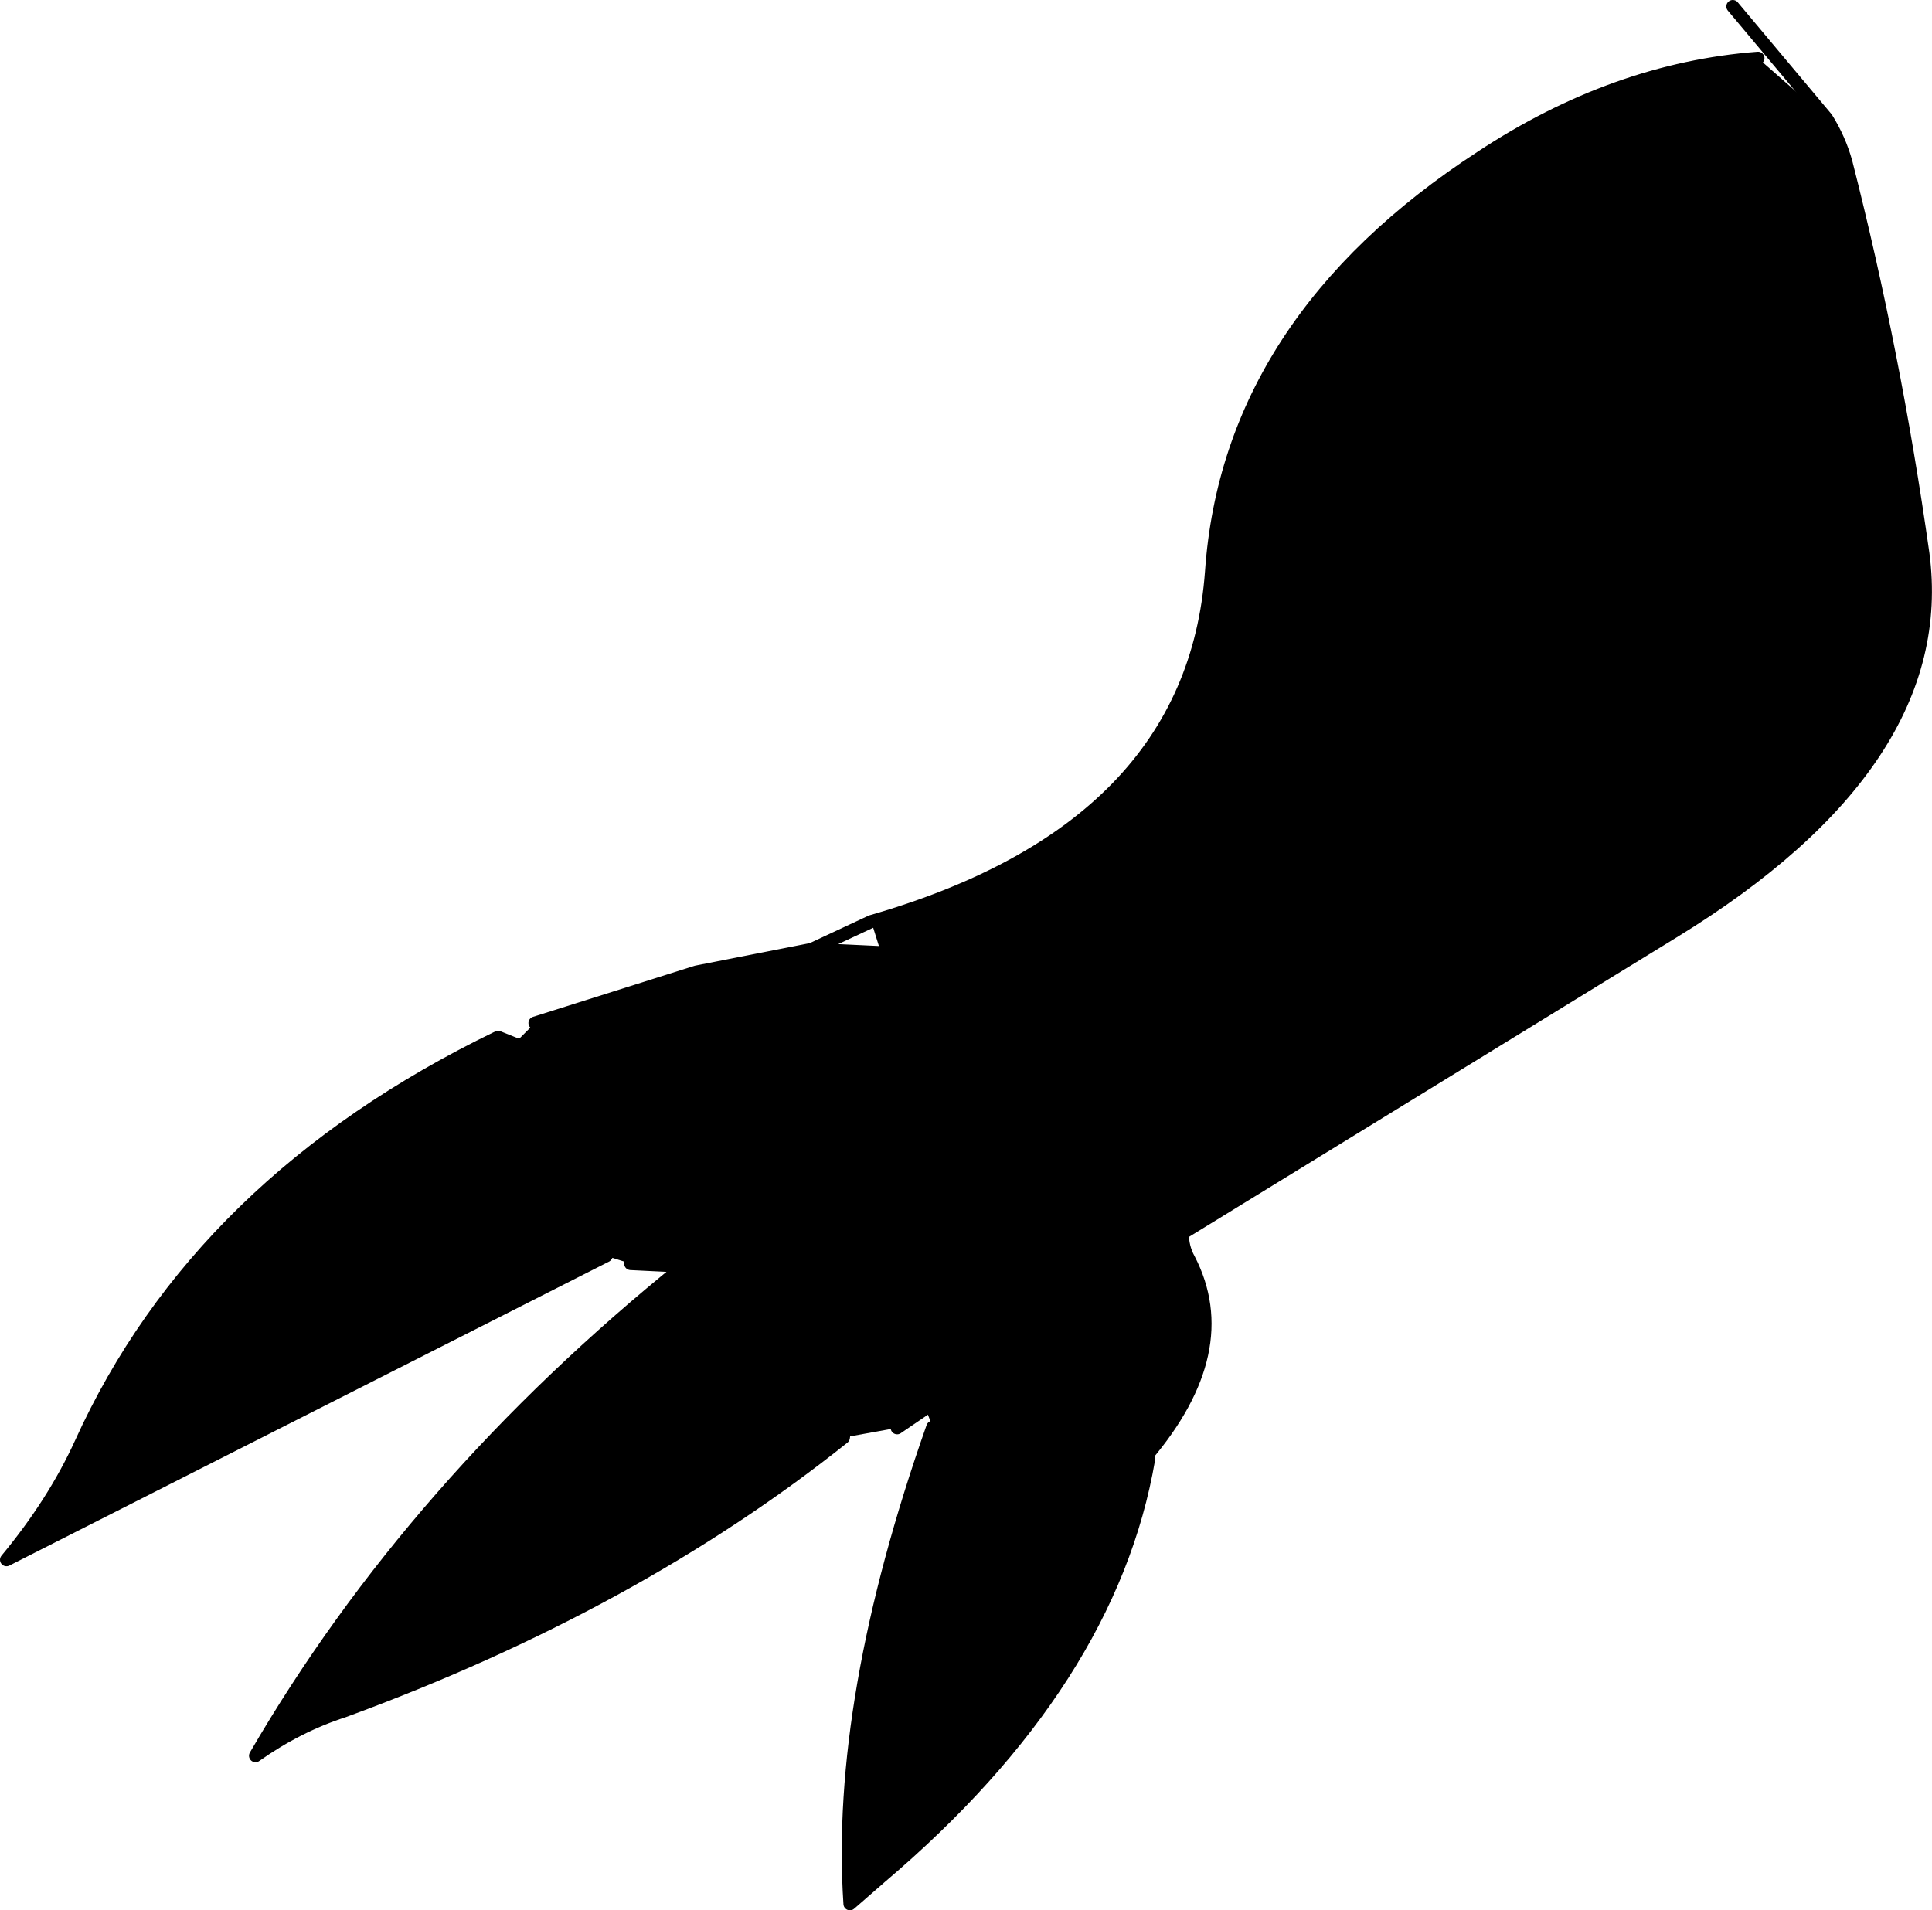 <?xml version="1.0" encoding="UTF-8" standalone="no"?>
<svg xmlns:xlink="http://www.w3.org/1999/xlink" height="147.7px" width="149.35px" xmlns="http://www.w3.org/2000/svg">
  <g transform="matrix(1.0, 0.0, 0.0, 1.0, -204.45, -279.05)">
    <path d="M345.65 288.2 Q346.65 289.8 347.15 291.6 350.9 306.3 353.1 321.85 355.25 337.95 333.8 351.1 L295.95 374.35 295.85 374.15 Q295.4 357.3 276.85 353.3 L272.55 352.7 276.85 353.3 Q295.4 357.3 295.85 374.15 L295.85 374.4 Q295.85 375.5 296.35 376.4 300.0 383.45 293.05 391.65 L292.25 391.05 292.15 392.6 293.25 391.85 Q290.3 409.1 272.5 424.2 L270.15 426.25 Q269.1 410.55 276.55 389.4 L276.0 387.95 273.8 389.45 269.65 390.2 Q253.5 403.1 231.0 411.35 227.45 412.5 224.2 414.8 236.4 393.8 257.3 376.95 L253.2 376.75 251.3 376.15 204.95 399.65 Q208.6 395.25 210.7 390.65 219.85 370.45 242.95 359.25 L244.2 359.75 245.8 358.15 258.3 354.2 262.95 354.3 267.2 352.45 272.55 352.7 271.8 350.3 Q296.65 343.15 298.1 323.25 299.45 303.9 318.95 291.2 329.25 284.4 340.35 283.55 L345.65 288.2 M251.3 376.15 L252.05 374.95 Q256.85 363.05 244.2 359.75 256.85 363.05 252.05 374.95 L251.3 376.15 M269.65 390.2 L269.85 388.75 Q270.85 377.85 257.3 376.95 270.85 377.85 269.85 388.75 L269.65 390.2 M292.25 391.05 Q291.45 387.15 286.65 386.25 281.85 385.3 276.0 387.95 281.85 385.3 286.65 386.25 291.45 387.15 292.25 391.05" fill="#000000" fill-rule="evenodd" stroke="none"/>
    <path d="M295.95 374.35 L333.8 351.1 Q355.25 337.95 353.1 321.85 350.9 306.3 347.15 291.6 346.65 289.8 345.65 288.2 L338.4 279.55 M340.35 283.55 Q329.25 284.4 318.95 291.2 299.45 303.9 298.1 323.25 296.65 343.15 271.8 350.3 L267.2 352.45 272.55 352.7 276.85 353.3 Q295.4 357.3 295.85 374.15 L295.85 374.4 Q295.85 375.5 296.35 376.4 300.0 383.45 293.05 391.65 L293.25 391.85 Q290.3 409.1 272.5 424.2 L270.15 426.25 Q269.1 410.55 276.55 389.4 M295.95 374.35 L295.85 374.4 M276.0 387.95 L273.8 389.45 M269.65 390.2 Q253.5 403.1 231.0 411.35 227.45 412.5 224.2 414.8 236.4 393.8 257.3 376.95 L253.2 376.75 M251.3 376.15 L204.95 399.65 Q208.6 395.25 210.7 390.65 219.85 370.45 242.95 359.25 L244.2 359.75 Q256.85 363.05 252.05 374.95 L251.3 376.15 M245.8 358.15 L258.3 354.2 267.2 352.45 262.95 354.3 258.3 354.2 M257.3 376.95 Q270.85 377.85 269.85 388.75 L269.65 390.2 M292.15 392.6 L293.05 391.65 292.25 391.05 292.15 392.6 M276.0 387.95 Q281.85 385.3 286.65 386.25 291.45 387.15 292.25 391.05" fill="none" stroke="#000000" stroke-linecap="round" stroke-linejoin="round" stroke-width="1.0"/>
  </g>
</svg>
